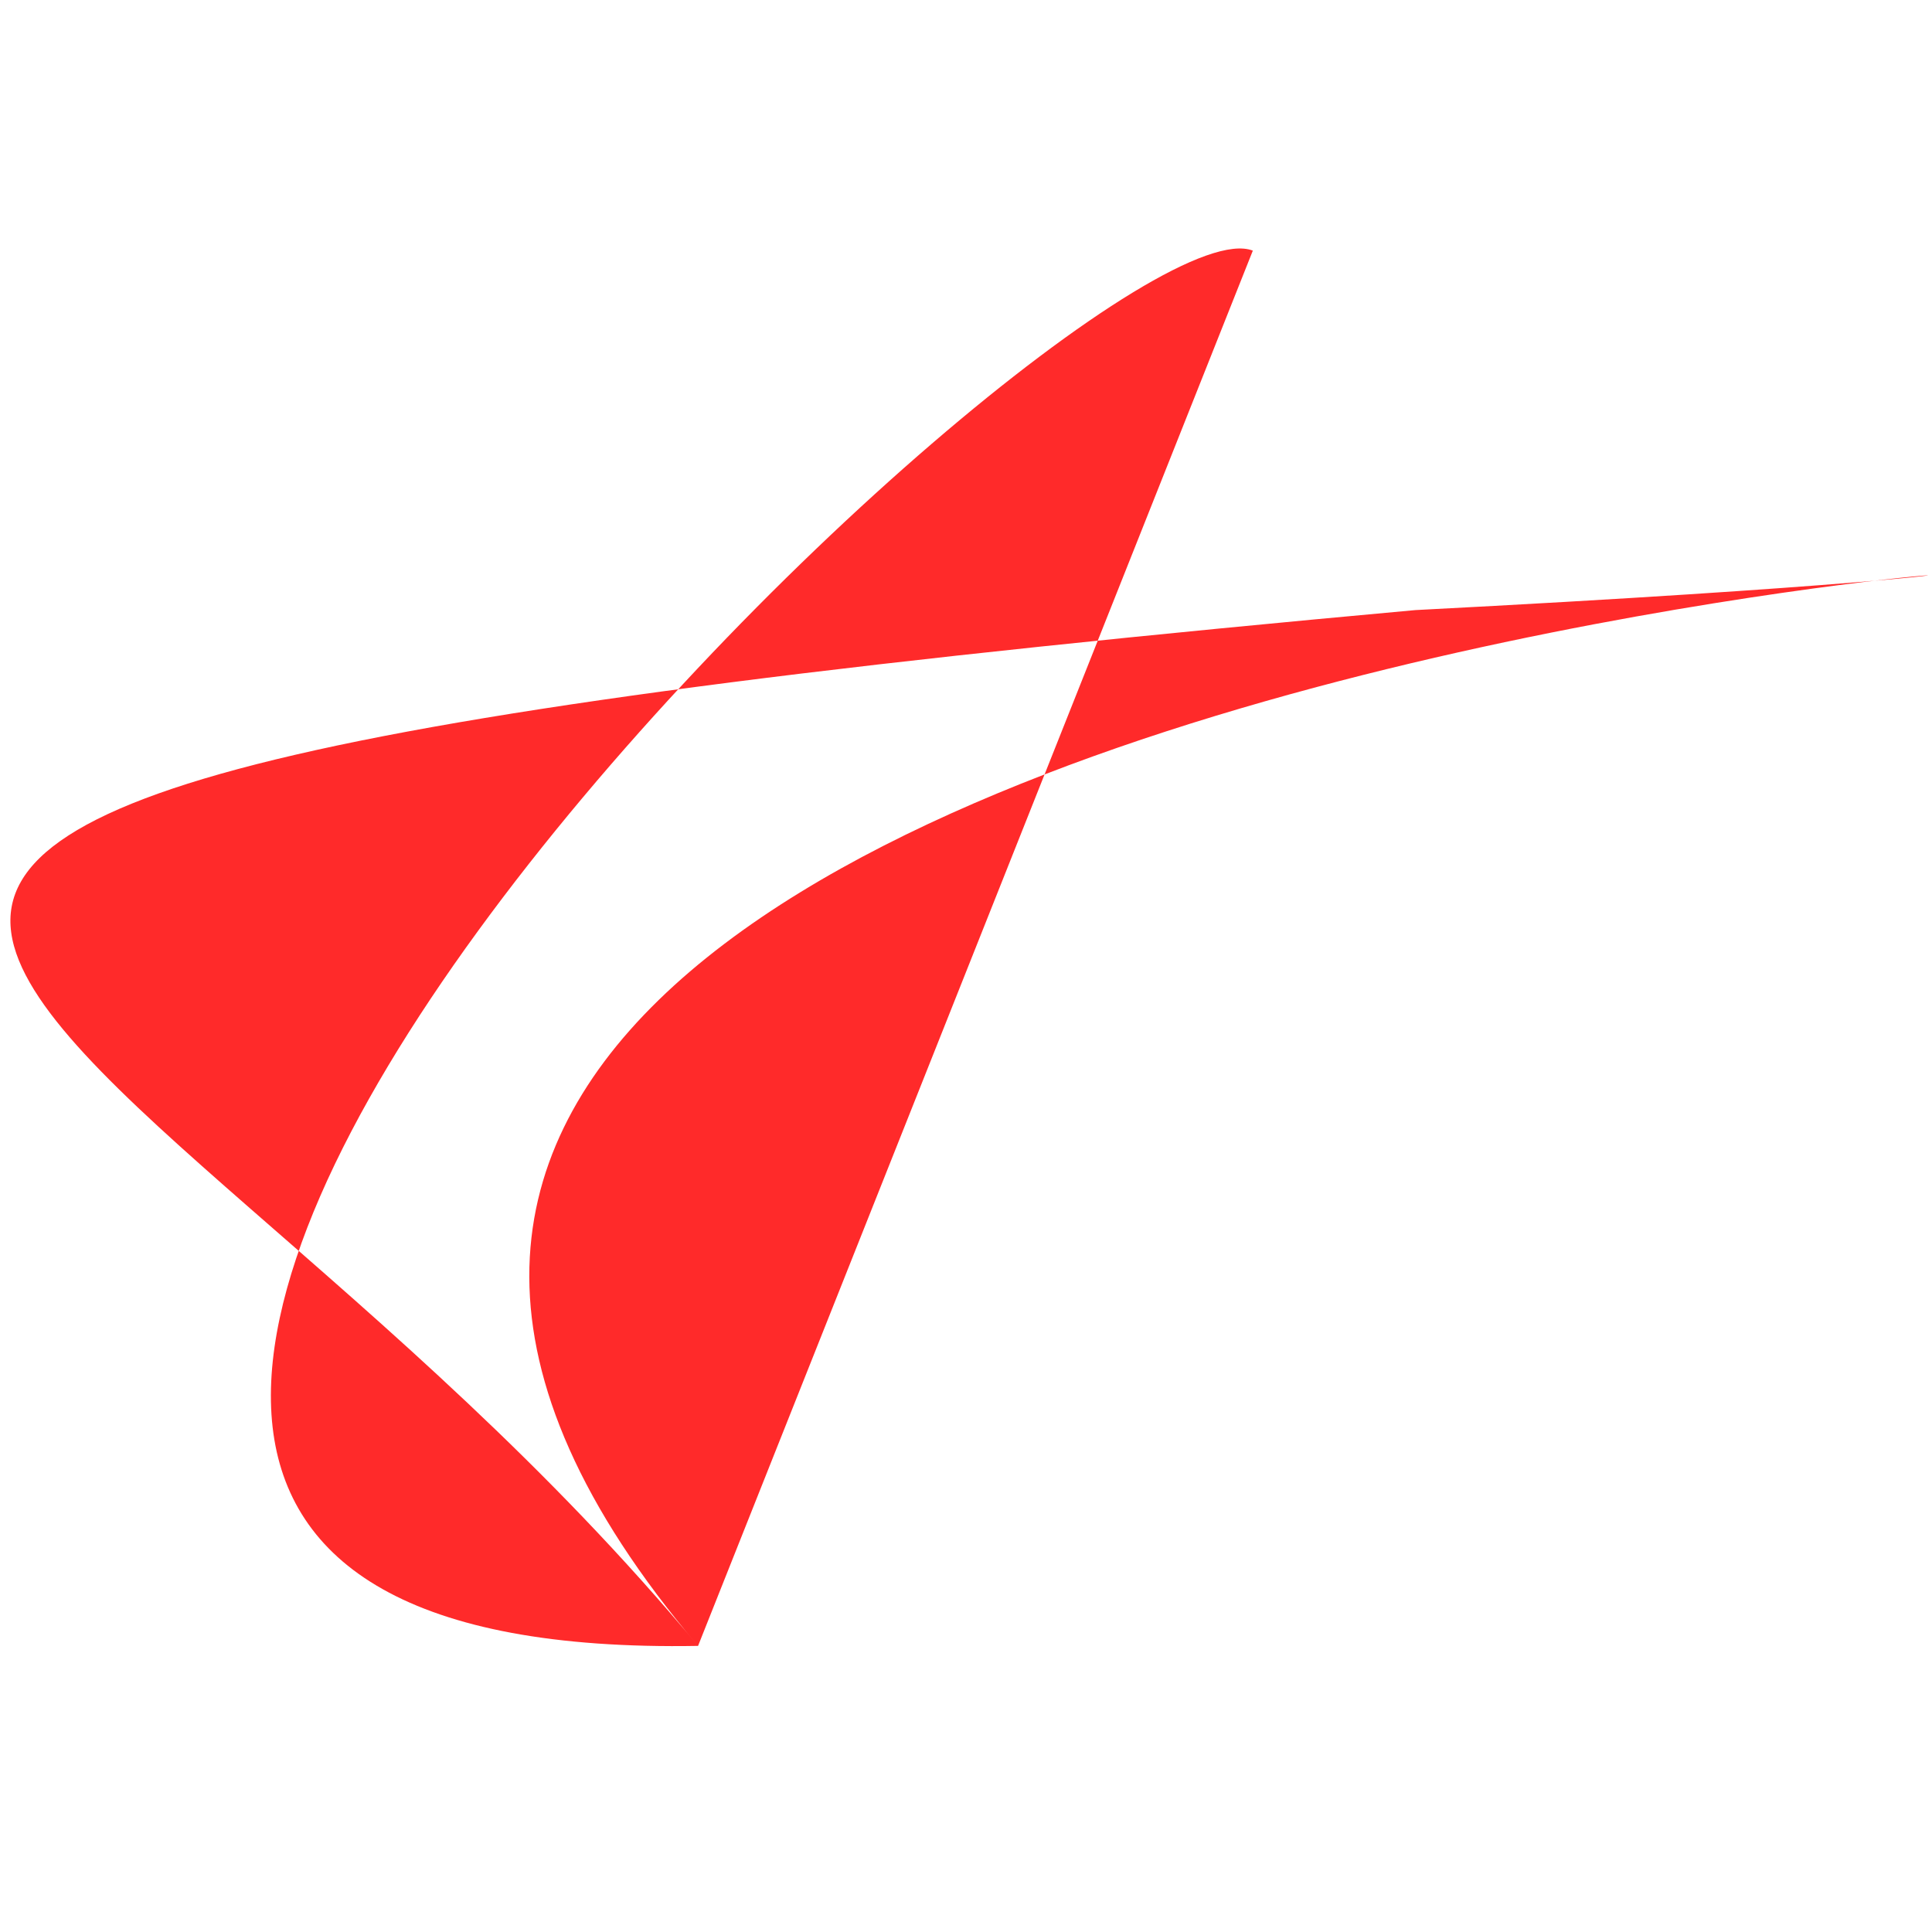 <?xml version="1.0" encoding="UTF-8" standalone="no"?>
<!-- Created with Inkscape (http://www.inkscape.org/) -->

<svg
   xmlns:dc="http://purl.org/dc/elements/1.1/"
   xmlns:cc="http://creativecommons.org/ns#"
   xmlns:rdf="http://www.w3.org/1999/02/22-rdf-syntax-ns#"
   xmlns:svg="http://www.w3.org/2000/svg"
   xmlns="http://www.w3.org/2000/svg"
   xmlns:sodipodi="http://sodipodi.sourceforge.net/DTD/sodipodi-0.dtd"
   xmlns:inkscape="http://www.inkscape.org/namespaces/inkscape"
   width="206.272"
   height="206.272"
   viewBox="0 0 54.576 54.576"
   version="1.1"
   id="svg8"
   inkscape:version="0.92.4 (5da689c313, 2019-01-14)"
   sodipodi:docname="logo_base3_logoonly.svg"
   inkscape:export-filename="D:\anmakida\Documents\Logo\logo_base3_logoonly.png"
   inkscape:export-xdpi="96"
   inkscape:export-ydpi="96">
  <defs
     id="defs2" />
  <sodipodi:namedview
     id="base"
     pagecolor="#ffffff"
     bordercolor="#666666"
     borderopacity="1.0"
     inkscape:pageopacity="0.0"
     inkscape:pageshadow="2"
     inkscape:zoom="3.2796268"
     inkscape:cx="156.10416"
     inkscape:cy="95.933349"
     inkscape:document-units="mm"
     inkscape:current-layer="layer1"
     showgrid="false"
     showguides="true"
     inkscape:window-width="1920"
     inkscape:window-height="1027"
     inkscape:window-x="-8"
     inkscape:window-y="-8"
     inkscape:window-maximized="1"
     fit-margin-top="1"
     fit-margin-left="1"
     fit-margin-right="1"
     fit-margin-bottom="1"
     units="px" />
  <g
     inkscape:label="Layer 1"
     inkscape:groupmode="layer"
     id="layer1"
     transform="translate(-34.407,-148.93)">
    <flowRoot
       xml:space="preserve"
       id="flowRoot193"
       style="font-style:normal;font-variant:normal;font-weight:normal;font-stretch:normal;font-size:40px;line-height:1.25;font-family:Sansation;-inkscape-font-specification:Sansation;letter-spacing:0px;word-spacing:0px;fill:#000000;fill-opacity:1;stroke:none"
       transform="scale(0.265)"><flowRegion
         id="flowRegion195"><rect
           id="rect197"
           width="410.976"
           height="100"
           x="-286.585"
           y="144.471" /></flowRegion><flowPara
         id="flowPara199" /></flowRoot>    <g
       id="g250"
       transform="matrix(0.163,0,0,0.163,21.675,139.258)"
       style="fill:#ff2a2a;fill-opacity:1">
      <path
         style="fill:#ff2a2a;fill-opacity:1;stroke-width:1"
         d="M 295.231,102.773 C 265.823,91.343 -1.484,348.138 199.086,344.576 Z m 28.181,62.294 C 628.923,149.274 34.969,151.064 199.086,344.576 95.403,219.724 -56.087,199.627 323.411,165.067 Z"
         id="path248"
         inkscape:connector-curvature="0"
         sodipodi:nodetypes="cccccc" />
    </g>
    <g
       id="g254"
       transform="matrix(0.265,0,0,0.265,4.05,28.4)" />
    <g
       id="g256"
       transform="matrix(0.265,0,0,0.265,4.05,28.4)" />
    <g
       id="g258"
       transform="matrix(0.265,0,0,0.265,4.05,28.4)" />
    <g
       id="g260"
       transform="matrix(0.265,0,0,0.265,4.05,28.4)" />
    <g
       id="g262"
       transform="matrix(0.265,0,0,0.265,4.05,28.4)" />
    <g
       id="g264"
       transform="matrix(0.265,0,0,0.265,4.05,28.4)" />
    <g
       id="g266"
       transform="matrix(0.265,0,0,0.265,4.05,28.4)" />
    <g
       id="g268"
       transform="matrix(0.265,0,0,0.265,4.05,28.4)" />
    <g
       id="g270"
       transform="matrix(0.265,0,0,0.265,4.05,28.4)" />
    <g
       id="g272"
       transform="matrix(0.265,0,0,0.265,4.05,28.4)" />
    <g
       id="g274"
       transform="matrix(0.265,0,0,0.265,4.05,28.4)" />
    <g
       id="g276"
       transform="matrix(0.265,0,0,0.265,4.05,28.4)" />
    <g
       id="g278"
       transform="matrix(0.265,0,0,0.265,4.05,28.4)" />
    <g
       id="g280"
       transform="matrix(0.265,0,0,0.265,4.05,28.4)" />
    <g
       id="g282"
       transform="matrix(0.265,0,0,0.265,4.05,28.4)" />
  </g>
</svg>

